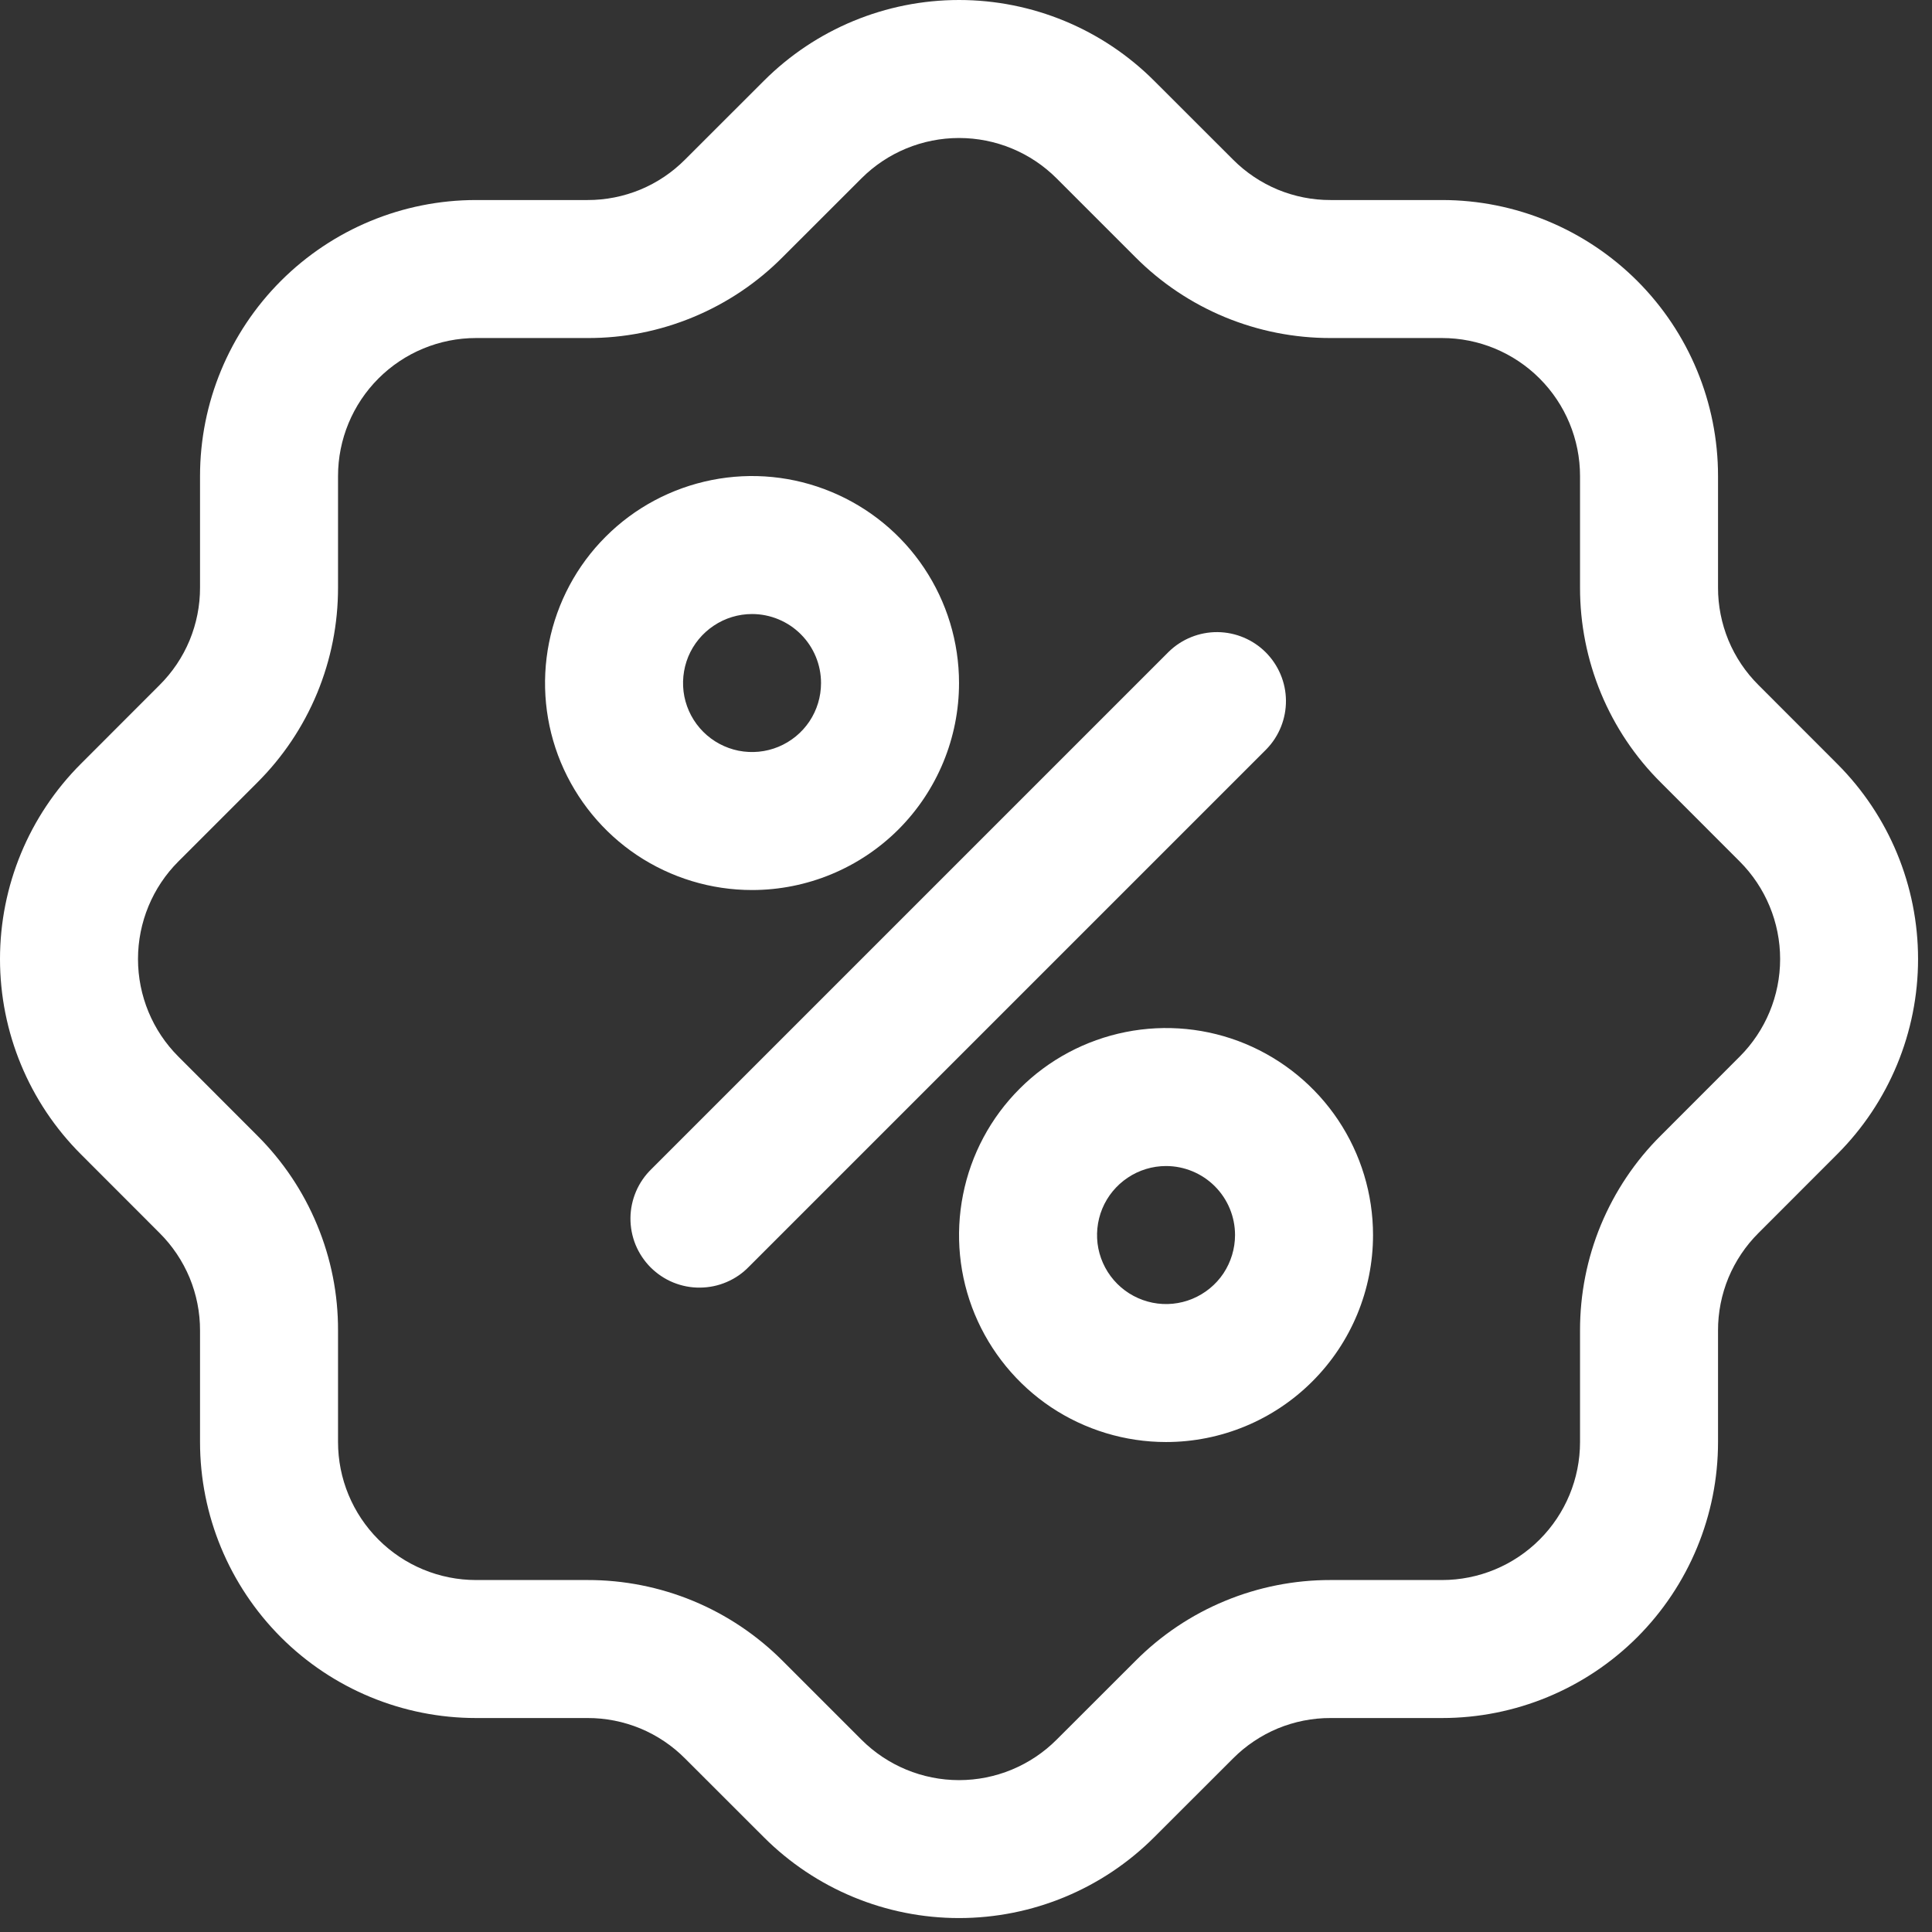 <svg width="28" height="28" viewBox="0 0 28 28" fill="none" xmlns="http://www.w3.org/2000/svg">
<rect x="0" y="0" width="28" height="28" fill="#333333" stroke="none"/>
<path d="M10.899 12.899C10.306 12.899 9.726 12.723 9.232 12.394C8.739 12.064 8.355 11.595 8.127 11.047C7.9 10.499 7.841 9.896 7.957 9.314C8.073 8.732 8.358 8.197 8.778 7.778C9.197 7.358 9.732 7.073 10.314 6.957C10.896 6.841 11.499 6.9 12.047 7.128C12.595 7.355 13.064 7.739 13.393 8.232C13.723 8.726 13.899 9.306 13.899 9.899C13.899 10.695 13.583 11.458 13.021 12.021C12.458 12.583 11.695 12.899 10.899 12.899ZM10.899 8.899C10.701 8.899 10.508 8.958 10.344 9.068C10.179 9.178 10.051 9.334 9.975 9.516C9.9 9.699 9.88 9.9 9.918 10.094C9.957 10.288 10.052 10.466 10.192 10.606C10.332 10.746 10.51 10.841 10.704 10.88C10.898 10.918 11.099 10.899 11.282 10.823C11.465 10.747 11.621 10.619 11.731 10.455C11.841 10.29 11.899 10.097 11.899 9.899C11.899 9.634 11.794 9.38 11.606 9.192C11.419 9.005 11.164 8.899 10.899 8.899ZM16.899 20.899C16.306 20.899 15.726 20.723 15.232 20.394C14.739 20.064 14.355 19.595 14.127 19.047C13.9 18.499 13.841 17.896 13.957 17.314C14.072 16.732 14.358 16.197 14.778 15.778C15.197 15.358 15.732 15.073 16.314 14.957C16.896 14.841 17.499 14.9 18.047 15.127C18.595 15.355 19.064 15.739 19.394 16.233C19.723 16.726 19.899 17.306 19.899 17.899C19.899 18.695 19.583 19.458 19.02 20.02C18.458 20.583 17.695 20.899 16.899 20.899ZM16.899 16.899C16.701 16.899 16.508 16.958 16.344 17.068C16.179 17.178 16.051 17.334 15.975 17.517C15.9 17.699 15.88 17.9 15.918 18.094C15.957 18.288 16.052 18.466 16.192 18.606C16.332 18.746 16.51 18.841 16.704 18.88C16.898 18.919 17.099 18.899 17.282 18.823C17.465 18.747 17.621 18.619 17.731 18.455C17.84 18.29 17.899 18.097 17.899 17.899C17.899 17.634 17.794 17.38 17.606 17.192C17.419 17.005 17.164 16.899 16.899 16.899Z" fill="white"/>
<path d="M16.942 9.442L9.442 16.942C9.347 17.034 9.27 17.145 9.218 17.267C9.166 17.389 9.138 17.52 9.137 17.653C9.136 17.785 9.161 17.917 9.211 18.04C9.262 18.163 9.336 18.275 9.43 18.369C9.524 18.462 9.635 18.537 9.758 18.587C9.881 18.637 10.013 18.663 10.146 18.661C10.278 18.66 10.41 18.633 10.532 18.58C10.654 18.528 10.764 18.452 10.856 18.356L18.356 10.856C18.538 10.668 18.639 10.415 18.637 10.153C18.635 9.89 18.529 9.64 18.344 9.454C18.159 9.269 17.908 9.164 17.646 9.161C17.383 9.159 17.131 9.26 16.942 9.442Z" fill="white"/>
<path d="M26.627 11.071L25.485 9.928C25.299 9.743 25.151 9.523 25.05 9.28C24.95 9.037 24.898 8.777 24.899 8.514V6.899C24.899 5.838 24.478 4.821 23.728 4.071C22.977 3.321 21.96 2.899 20.899 2.899H19.284C19.021 2.9 18.761 2.848 18.518 2.748C18.276 2.647 18.055 2.499 17.87 2.313L16.727 1.171C15.977 0.421 14.96 0 13.899 0C12.838 0 11.821 0.421 11.071 1.171L9.928 2.313C9.743 2.499 9.523 2.647 9.28 2.748C9.037 2.848 8.777 2.9 8.514 2.899H6.899C5.838 2.899 4.821 3.321 4.071 4.071C3.321 4.821 2.899 5.838 2.899 6.899V8.514C2.9 8.777 2.848 9.037 2.748 9.28C2.647 9.523 2.499 9.743 2.313 9.928L1.171 11.071C0.421 11.821 0 12.838 0 13.899C0 14.96 0.421 15.977 1.171 16.727L2.313 17.87C2.499 18.055 2.647 18.276 2.748 18.518C2.848 18.761 2.9 19.021 2.899 19.284V20.899C2.899 21.96 3.321 22.977 4.071 23.728C4.821 24.478 5.838 24.899 6.899 24.899H8.514C8.777 24.898 9.037 24.95 9.28 25.05C9.523 25.151 9.743 25.299 9.928 25.485L11.071 26.627C11.821 27.377 12.838 27.798 13.899 27.798C14.96 27.798 15.977 27.377 16.727 26.627L17.87 25.485C18.055 25.299 18.276 25.151 18.518 25.05C18.761 24.95 19.021 24.898 19.284 24.899H20.899C21.96 24.899 22.977 24.478 23.728 23.728C24.478 22.977 24.899 21.96 24.899 20.899V19.284C24.898 19.021 24.95 18.761 25.05 18.518C25.151 18.276 25.299 18.055 25.485 17.87L26.627 16.727C27.377 15.977 27.798 14.96 27.798 13.899C27.798 12.838 27.377 11.821 26.627 11.071ZM25.213 15.313L24.071 16.456C23.698 16.826 23.403 17.267 23.201 17.753C23 18.238 22.898 18.759 22.899 19.284V20.899C22.899 21.43 22.688 21.938 22.313 22.313C21.938 22.688 21.43 22.899 20.899 22.899H19.284C18.759 22.898 18.238 23.001 17.753 23.202C17.267 23.403 16.827 23.698 16.456 24.071L15.313 25.213C14.938 25.588 14.43 25.799 13.899 25.799C13.369 25.799 12.86 25.588 12.485 25.213L11.343 24.071C10.972 23.699 10.531 23.403 10.046 23.202C9.56 23.001 9.04 22.898 8.514 22.899H6.899C6.369 22.899 5.86 22.688 5.485 22.313C5.11 21.938 4.899 21.43 4.899 20.899V19.284C4.901 18.759 4.798 18.238 4.596 17.753C4.395 17.267 4.1 16.827 3.727 16.456L2.585 15.313C2.21 14.938 2 14.43 2 13.899C2 13.369 2.21 12.86 2.585 12.485L3.727 11.343C4.1 10.972 4.395 10.531 4.596 10.046C4.797 9.56 4.9 9.04 4.899 8.514V6.899C4.899 6.369 5.11 5.86 5.485 5.485C5.86 5.11 6.369 4.899 6.899 4.899H8.514C9.04 4.901 9.56 4.798 10.046 4.596C10.531 4.395 10.972 4.1 11.342 3.727L12.485 2.585C12.86 2.21 13.369 2 13.899 2C14.43 2 14.938 2.21 15.313 2.585L16.455 3.727C16.826 4.1 17.267 4.395 17.752 4.596C18.238 4.797 18.759 4.9 19.284 4.899H20.899C21.43 4.899 21.938 5.11 22.313 5.485C22.688 5.86 22.899 6.369 22.899 6.899V8.514C22.898 9.04 23.001 9.56 23.202 10.046C23.403 10.531 23.698 10.972 24.071 11.342L25.213 12.485C25.588 12.86 25.799 13.369 25.799 13.899C25.799 14.43 25.588 14.938 25.213 15.313Z" fill="white"/>
</svg>
